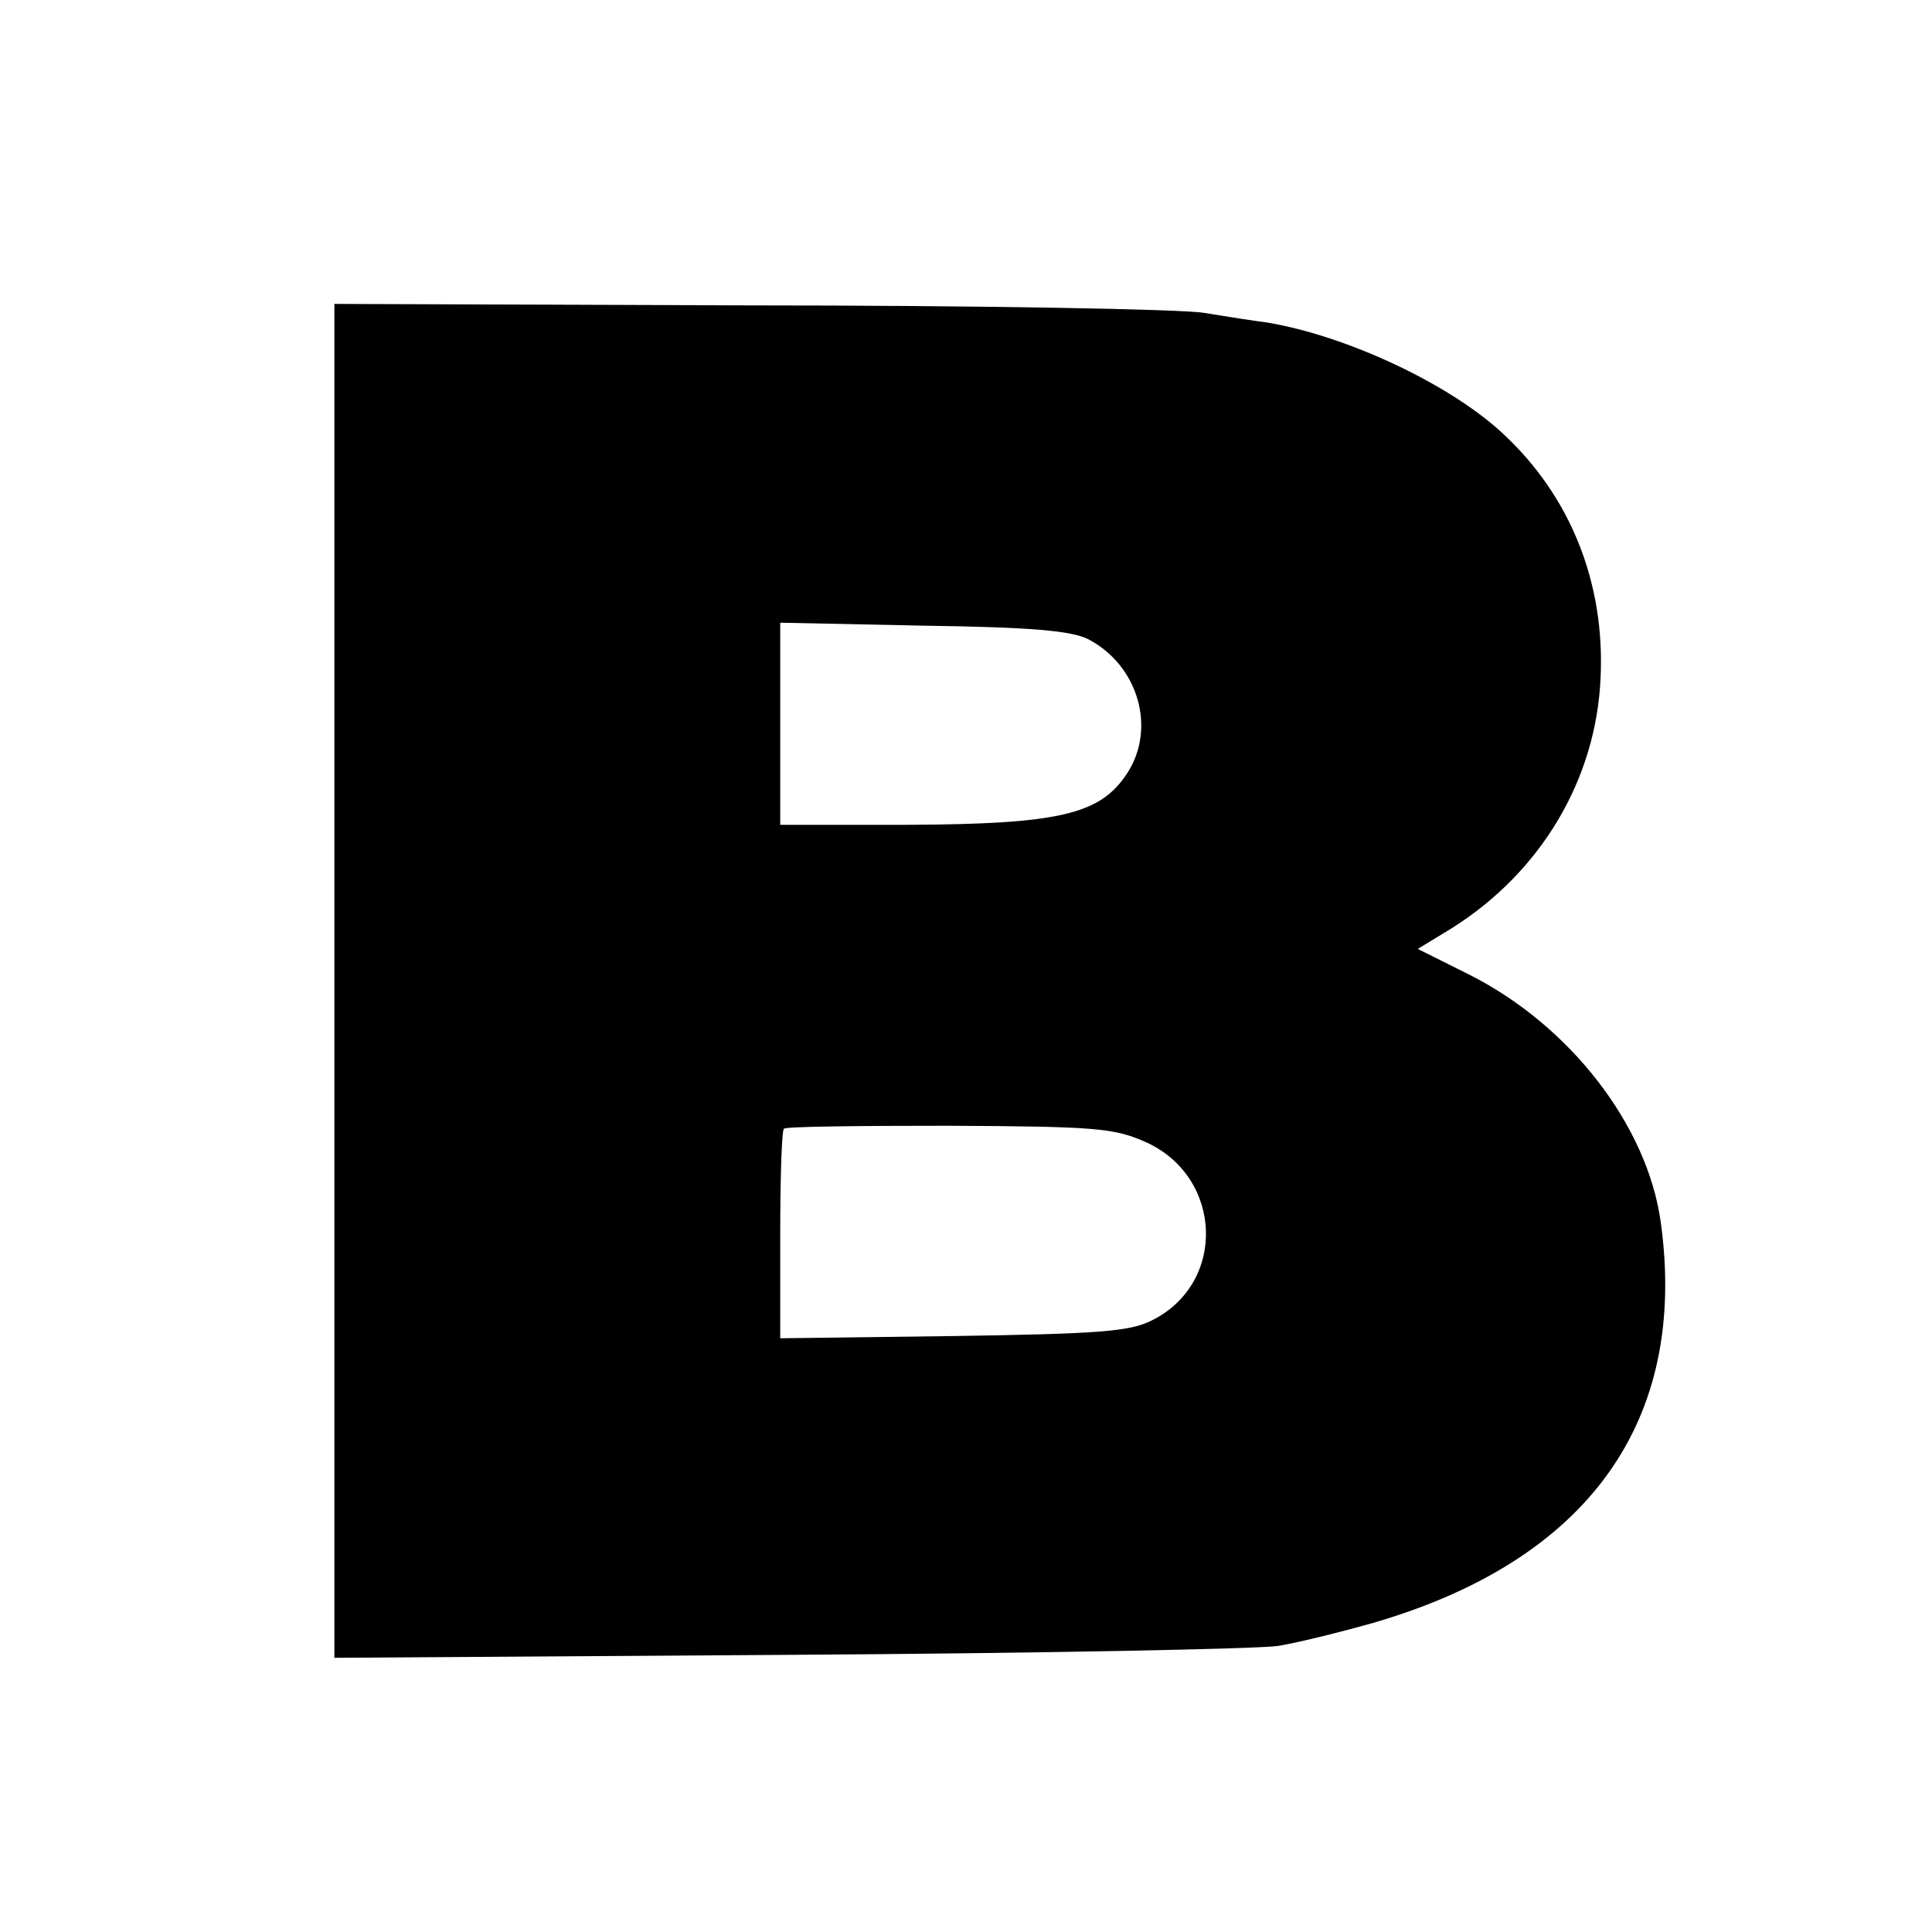 <?xml version="1.0" standalone="no"?>
<!DOCTYPE svg PUBLIC "-//W3C//DTD SVG 20010904//EN"
 "http://www.w3.org/TR/2001/REC-SVG-20010904/DTD/svg10.dtd">
<svg version="1.0" xmlns="http://www.w3.org/2000/svg"
 width="260pt" height="260pt" viewBox="0 0 260 260"
 preserveAspectRatio="xMidYMid meet">
<g transform="translate(0,260) scale(0.1,-0.1)"
fill="#000000" stroke="none">
<path d="M450 1280 l0 -911 613 4 c336 2 632 8 657 12 25 4 82 18 128 31 289
84 424 271 387 539 -18 131 -123 266 -259 334 l-68 34 46 28 c119 75 194 199
200 337 6 127 -40 244 -132 329 -71 66 -209 131 -317 149 -16 2 -55 8 -85 13
-30 5 -306 10 -612 10 l-558 2 0 -911z m1014 460 c68 -35 93 -121 52 -182 -36
-54 -91 -67 -293 -68 l-173 0 0 136 0 136 193 -4 c146 -2 199 -7 221 -18z m78
-677 c104 -47 109 -190 8 -240 -30 -15 -70 -18 -267 -21 l-233 -3 0 139 c0 76
2 141 5 143 2 3 102 4 222 4 198 -1 222 -3 265 -22z"/>
</g>
</svg>
